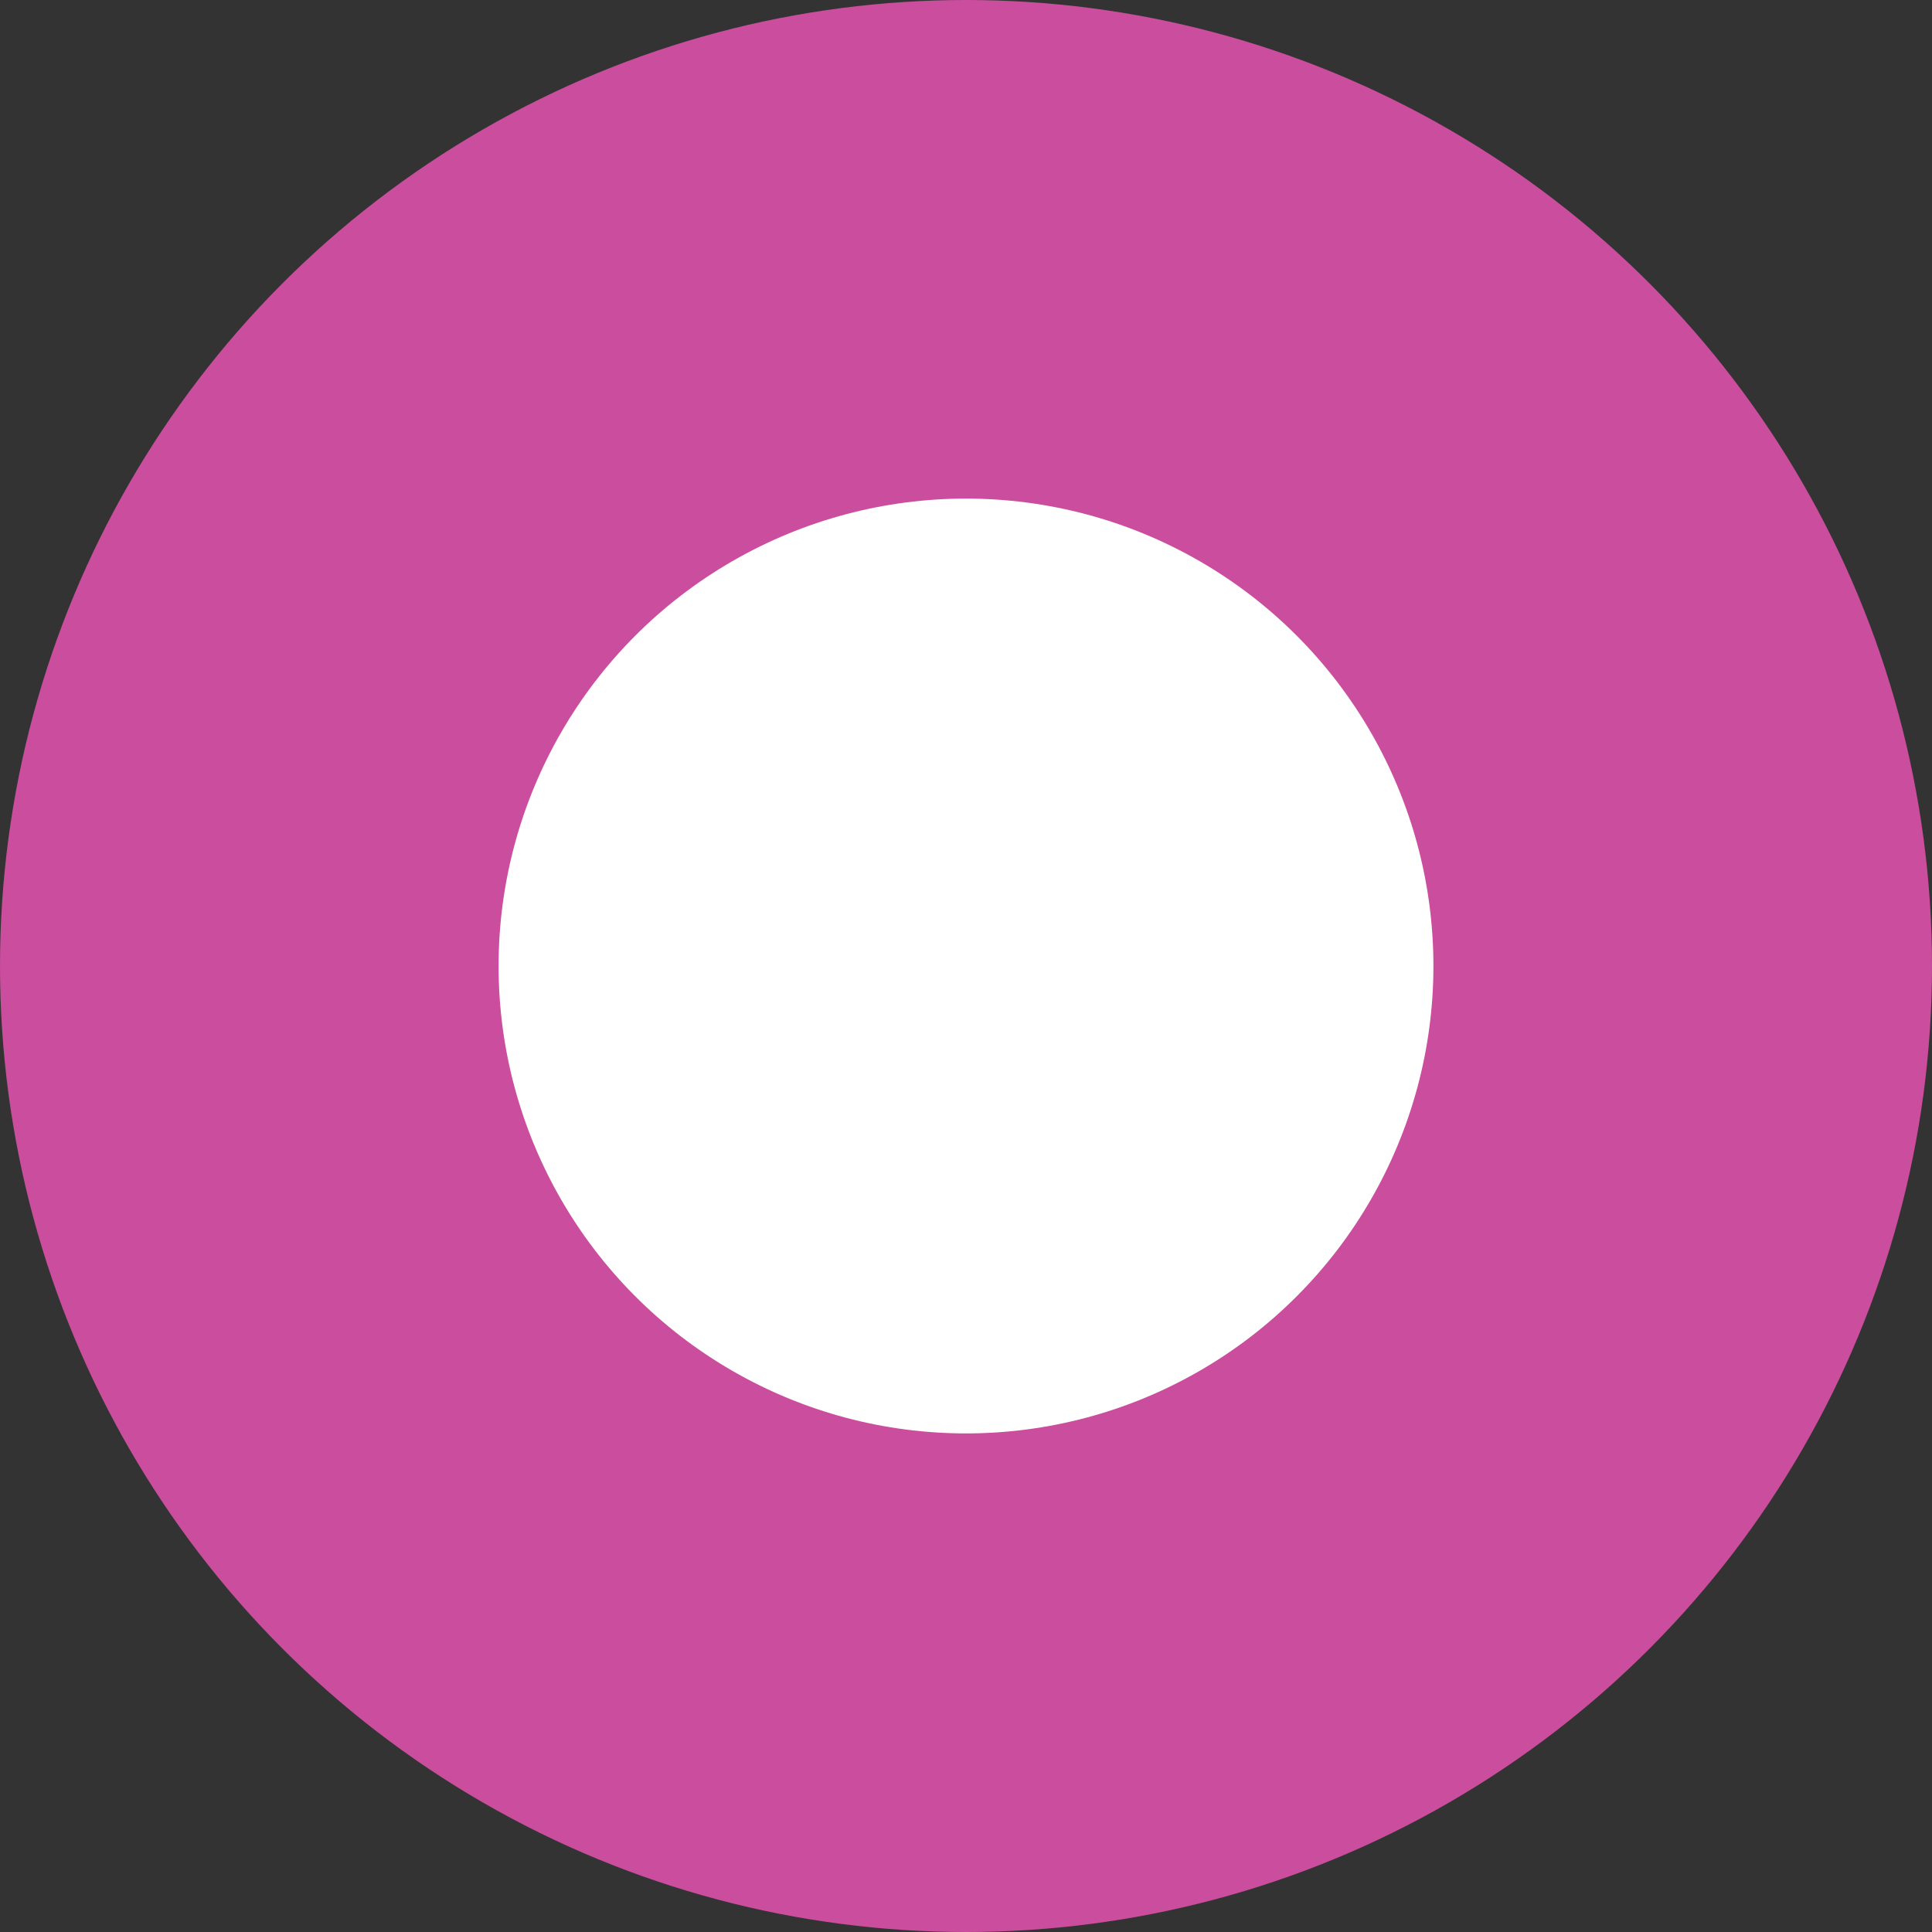 <svg xmlns="http://www.w3.org/2000/svg" width="434" height="434" viewBox="0 0 434 434">
  <rect x="0" y="0" width="434" height="434" fill="#333333" stroke="none"/>
  <ellipse id="楕円形_21" data-name="楕円形 21" cx="217" cy="217" rx="217" ry="217" fill="#cb4d9d"/>
  <ellipse id="楕円形_22" data-name="楕円形 22" cx="105" cy="105" rx="105" ry="105" transform="translate(112 112)" fill="#fff"/>
</svg>
